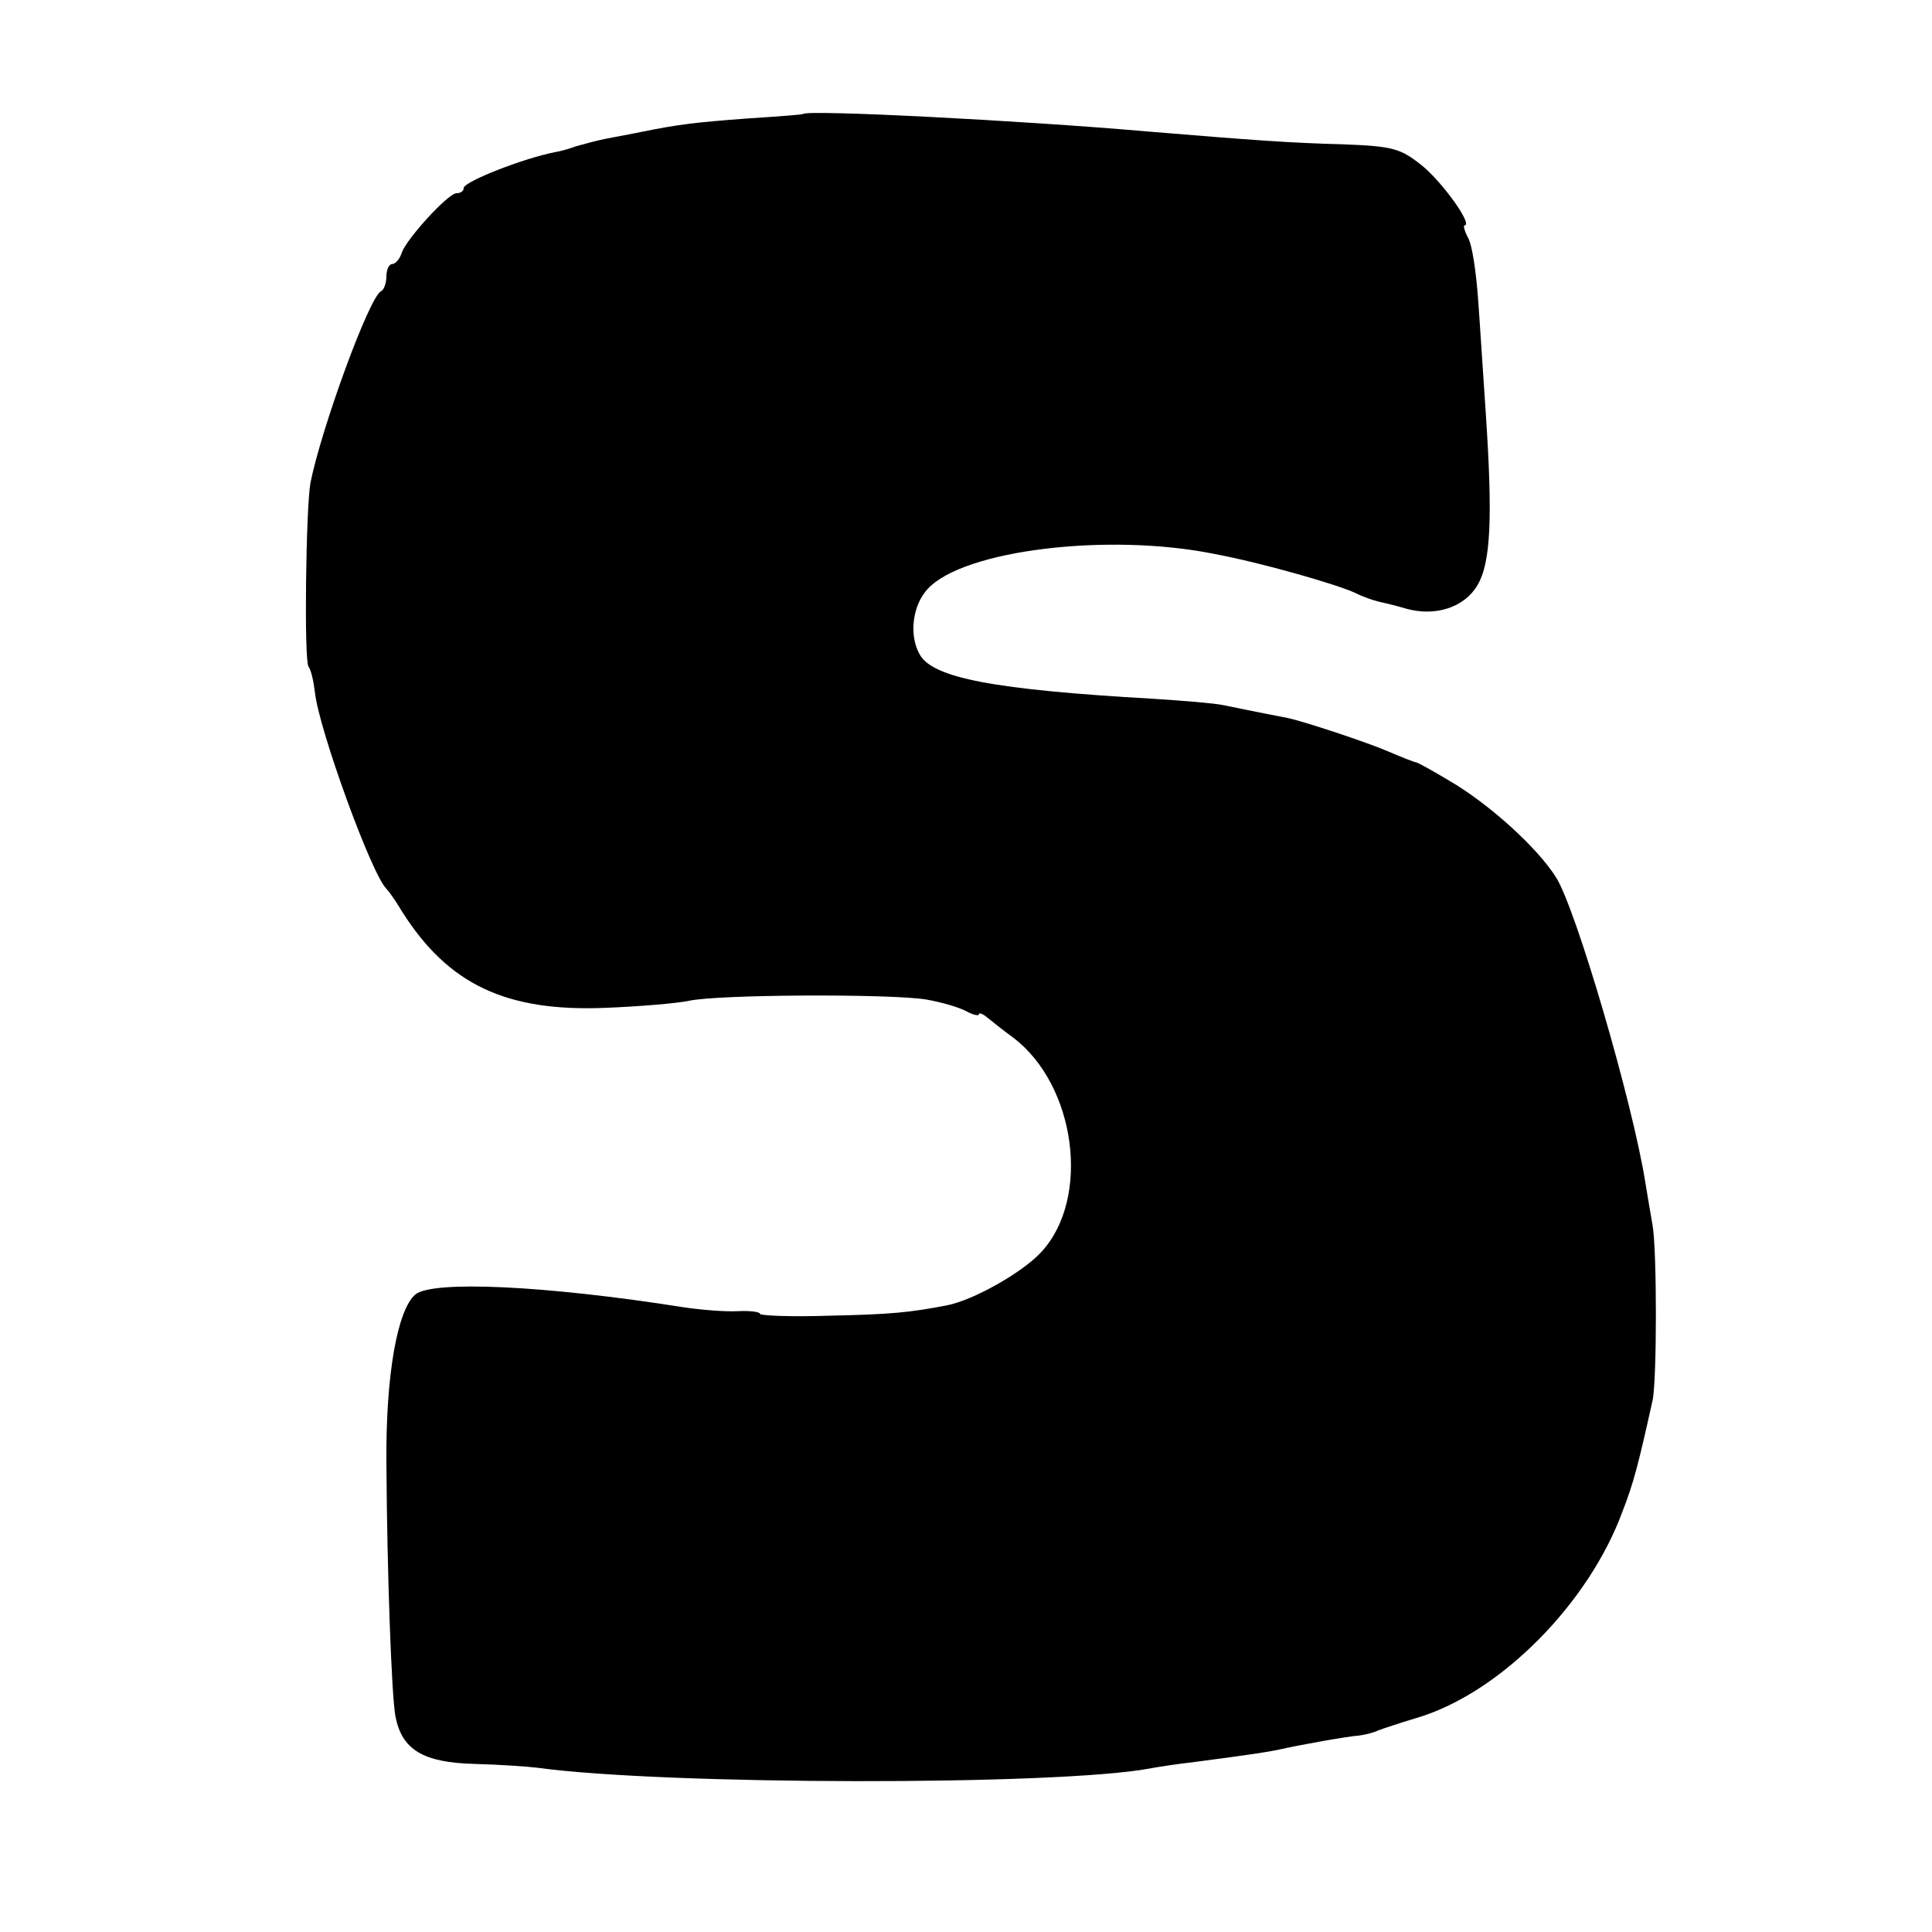<?xml version="1.0" standalone="no"?>
<!DOCTYPE svg PUBLIC "-//W3C//DTD SVG 20010904//EN"
 "http://www.w3.org/TR/2001/REC-SVG-20010904/DTD/svg10.dtd">
<svg version="1.0" xmlns="http://www.w3.org/2000/svg"
 width="300pt" height="300pt" viewBox="0 0 300 300"
 preserveAspectRatio="xMidYMid meet">
<g transform="translate(0,300) scale(0.1,-0.1)"
fill="#000000" stroke="none">
<path d="M1247 2823 c-1 -1 -40 -4 -87 -7 -80 -6 -106 -9 -165 -21 -14 -3 -37
-7 -52 -10 -16 -3 -37 -9 -48 -12 -11 -4 -25 -8 -32 -9 -48 -9 -143 -46 -143
-56 0 -5 -5 -8 -11 -8 -13 0 -77 -70 -85 -92 -3 -10 -10 -18 -15 -18 -5 0 -9
-9 -9 -19 0 -11 -4 -21 -8 -23 -18 -7 -93 -213 -110 -298 -7 -41 -10 -274 -3
-285 4 -5 8 -23 10 -40 6 -57 88 -283 111 -305 3 -3 14 -18 24 -35 72 -114
162 -156 315 -150 53 2 112 7 131 11 46 10 313 11 368 2 23 -4 51 -12 62 -18
11 -6 20 -8 20 -5 0 3 6 1 13 -5 6 -5 25 -20 40 -31 98 -74 121 -250 44 -333
-28 -31 -105 -75 -147 -83 -57 -11 -87 -14 -182 -16 -60 -2 -108 0 -108 3 0 3
-16 5 -35 4 -19 -1 -56 2 -83 6 -215 34 -390 42 -417 20 -28 -24 -46 -125 -45
-260 1 -171 8 -363 14 -395 10 -52 43 -72 123 -74 38 -1 82 -4 98 -6 197 -27
807 -28 951 -1 10 2 42 7 69 10 91 12 110 15 130 19 35 8 109 21 125 22 8 1
22 4 30 8 8 3 38 13 65 21 127 40 262 177 314 318 18 46 25 74 47 173 7 30 7
236 0 273 -3 17 -8 47 -11 65 -19 122 -108 427 -139 475 -29 46 -104 114 -166
150 -25 15 -47 27 -50 28 -3 0 -23 8 -44 17 -32 14 -132 47 -156 52 -5 1 -57
11 -100 20 -14 3 -63 7 -110 10 -245 14 -342 32 -362 69 -17 30 -11 77 13 102
56 60 280 87 444 54 75 -14 193 -48 220 -61 12 -6 27 -11 35 -13 8 -2 27 -6
43 -11 46 -13 91 2 111 36 21 35 24 105 13 269 -4 58 -9 138 -12 178 -3 40 -9
81 -15 92 -6 11 -8 20 -6 20 14 0 -34 67 -66 93 -34 27 -45 30 -125 33 -78 2
-134 6 -303 20 -195 17 -527 34 -533 27z"/>
</g>
</svg>
